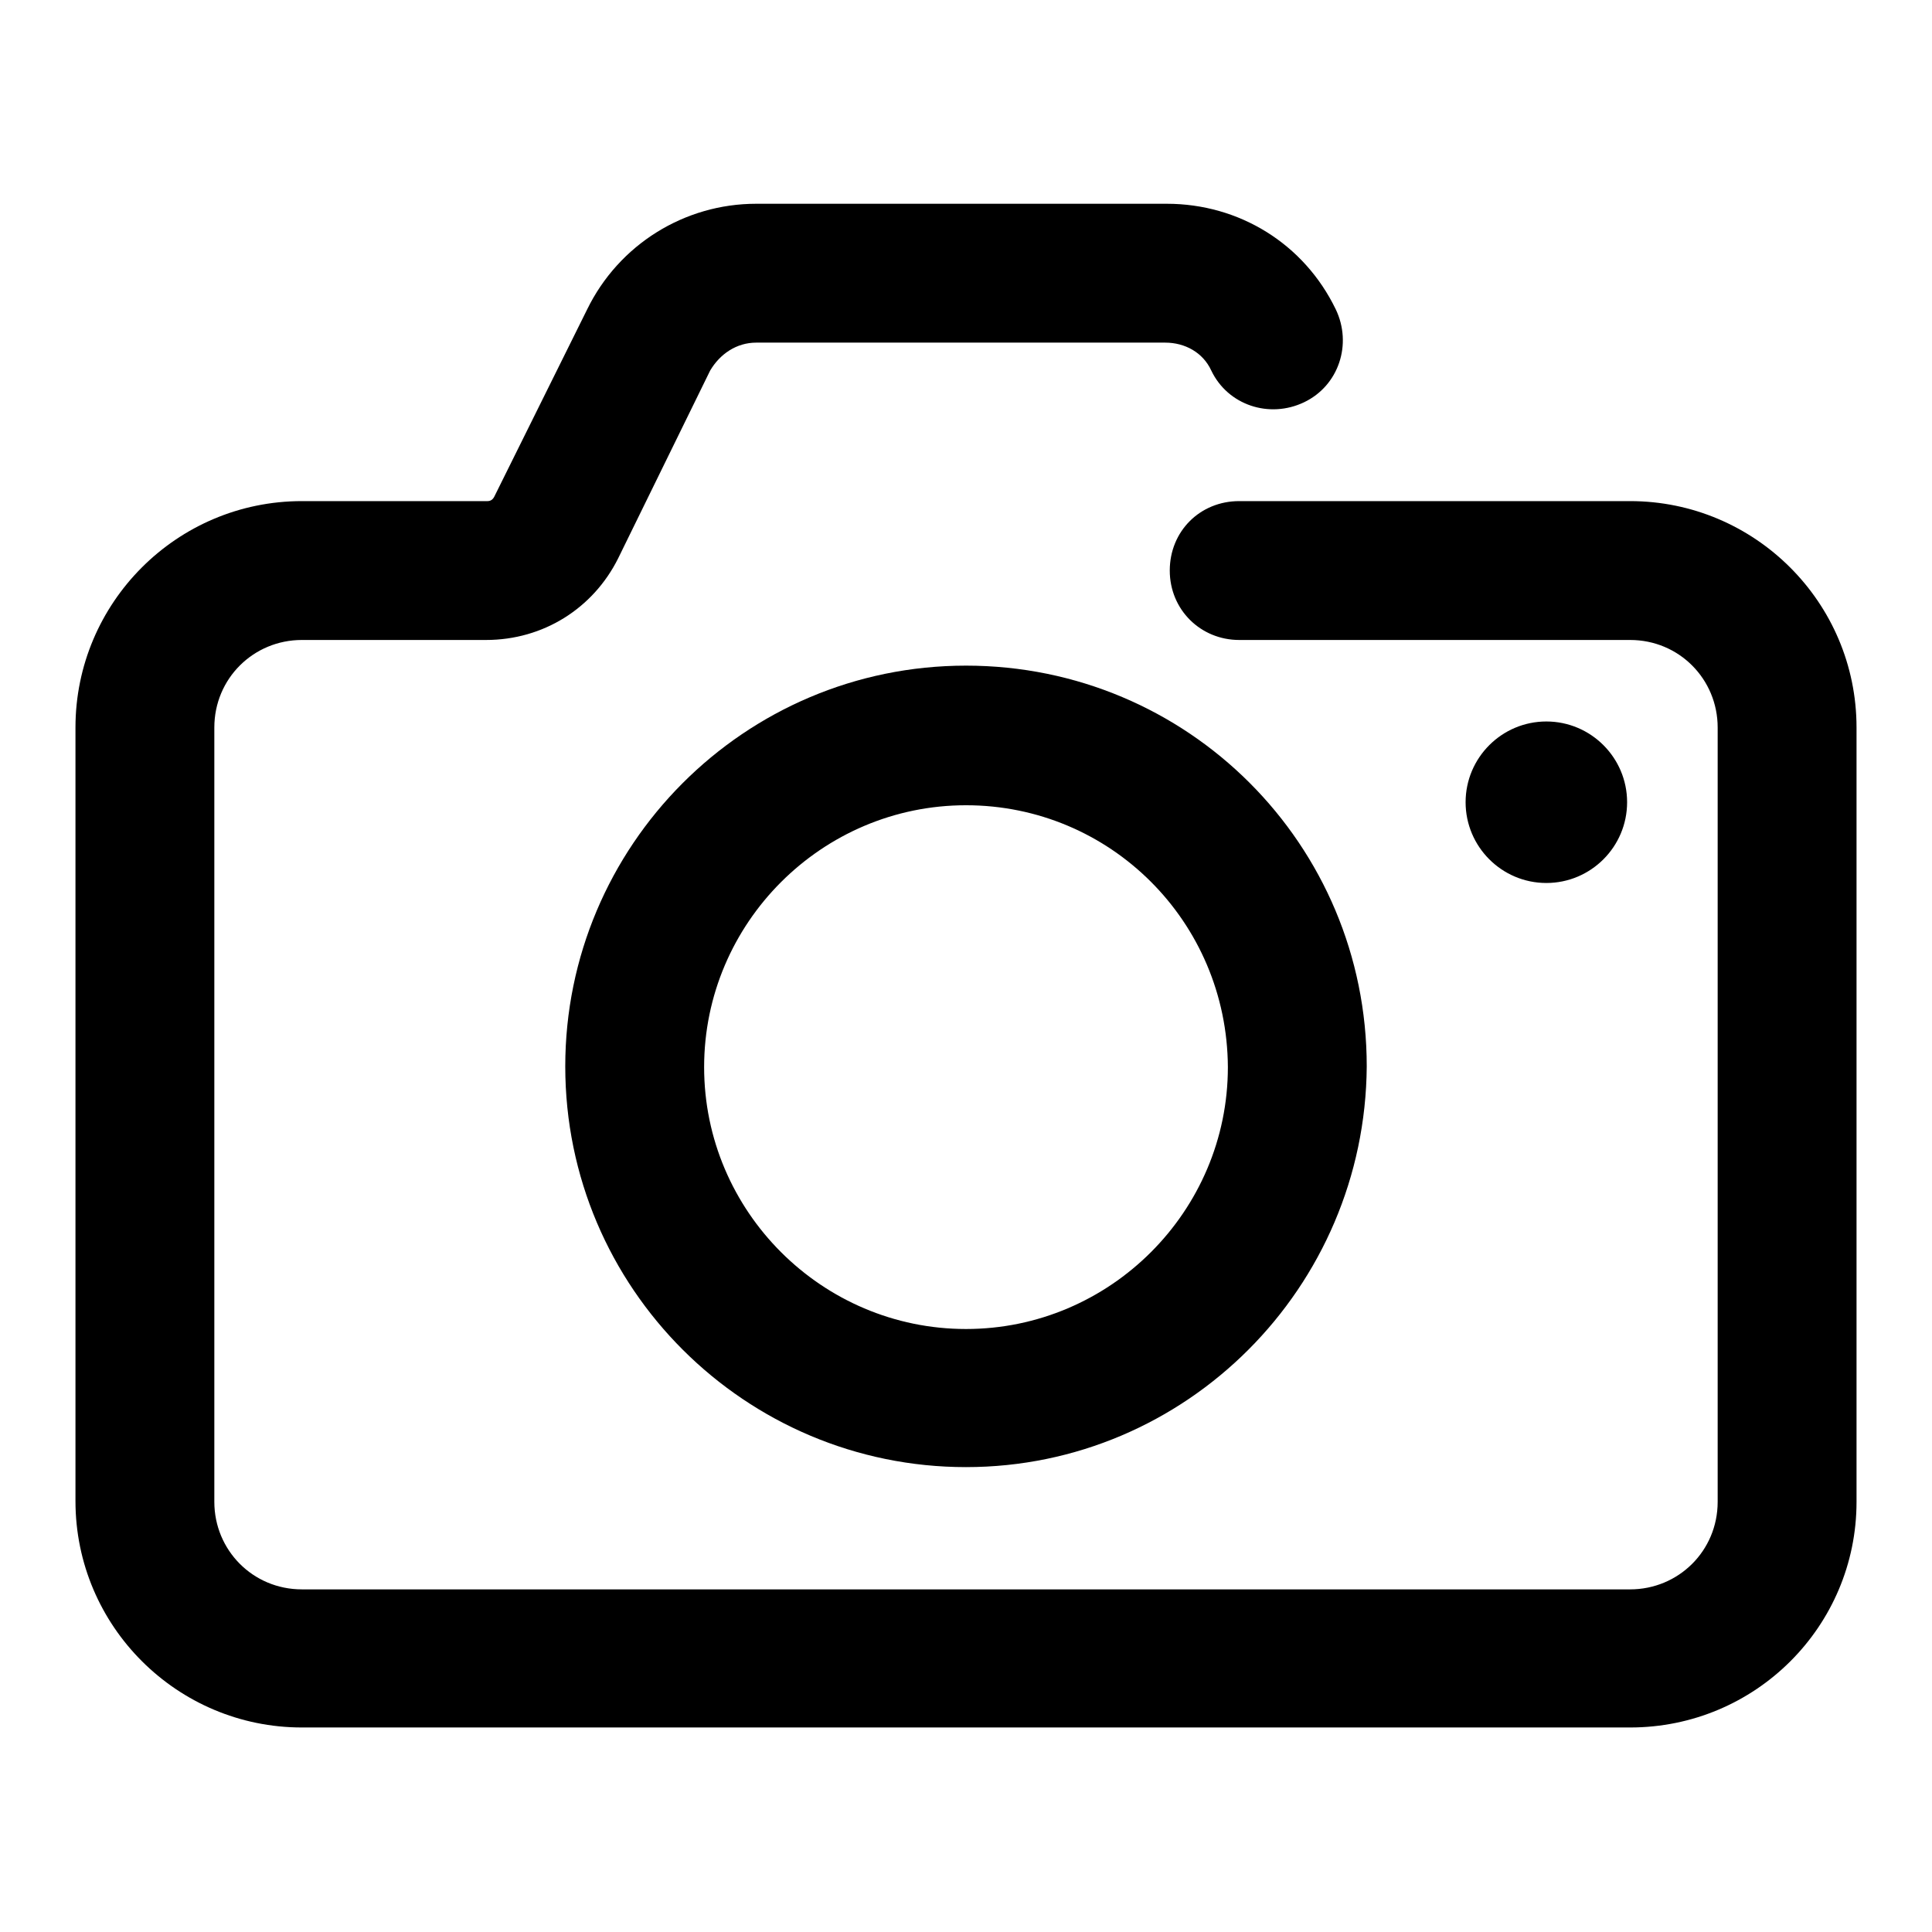 <?xml version="1.0" encoding="utf-8"?>
<!-- Svg Vector Icons : http://www.onlinewebfonts.com/icon -->
<!DOCTYPE svg PUBLIC "-//W3C//DTD SVG 1.1//EN" "http://www.w3.org/Graphics/SVG/1.1/DTD/svg11.dtd">
<svg version="1.1" xmlns="http://www.w3.org/2000/svg" xmlns:xlink="http://www.w3.org/1999/xlink" x="0px" y="0px" viewBox="0 0 256 256" enable-background="new 0 0 256 256" xml:space="preserve">
<g> <path fill="#000000" d="M216,228.9H40c-16.5,0-30-13.4-30-30V96.4c0-16.5,13.4-30,30-30h24.6c0.4,0,0.7-0.2,0.9-0.6l12.3-24.8 c4.2-8.6,12.9-14,22.4-14h54.4c9.6,0,18.2,5.3,22.4,14c2.2,4.6,0.4,10.1-4.2,12.3c-4.6,2.2-10.1,0.4-12.3-4.2 c-1.1-2.4-3.5-3.7-6.1-3.7h-54.2c-2.6,0-4.8,1.5-6.1,3.7L81.9,74c-3.3,6.6-9.9,10.8-17.5,10.8H40c-6.4,0-11.6,5.1-11.6,11.6v102.6 c0,6.4,5.1,11.6,11.6,11.6H216c6.4,0,11.6-5.1,11.6-11.6V96.4c0-6.4-5.1-11.6-11.6-11.6h-51.8c-5.1,0-9.2-4-9.2-9.2s4-9.2,9.2-9.2 H216c16.5,0,30,13.4,30,30v102.6C246,215.5,232.6,228.9,216,228.9z"/> <path fill="#000000" d="M128,194.4c-29.2,0-53.1-23.7-53.1-53.1c0-29.2,23.7-53.1,53.1-53.1c29.4,0,53.1,23.7,53.1,53.1 C180.9,170.6,157.2,194.4,128,194.4z M128,106.7c-19.1,0-34.7,15.6-34.7,34.7c0,19.1,15.6,34.7,34.7,34.7 c19.1,0,34.7-15.6,34.7-34.7C162.6,122.1,147.1,106.7,128,106.7z"/> <path fill="#000000" d="M194.2,106.3c0,5.9,4.8,10.7,10.7,10.7s10.7-4.8,10.7-10.7c0,0,0,0,0,0c0-5.9-4.8-10.7-10.7-10.7 S194.2,100.4,194.2,106.3C194.2,106.3,194.2,106.3,194.2,106.3z"/></g>
</svg>